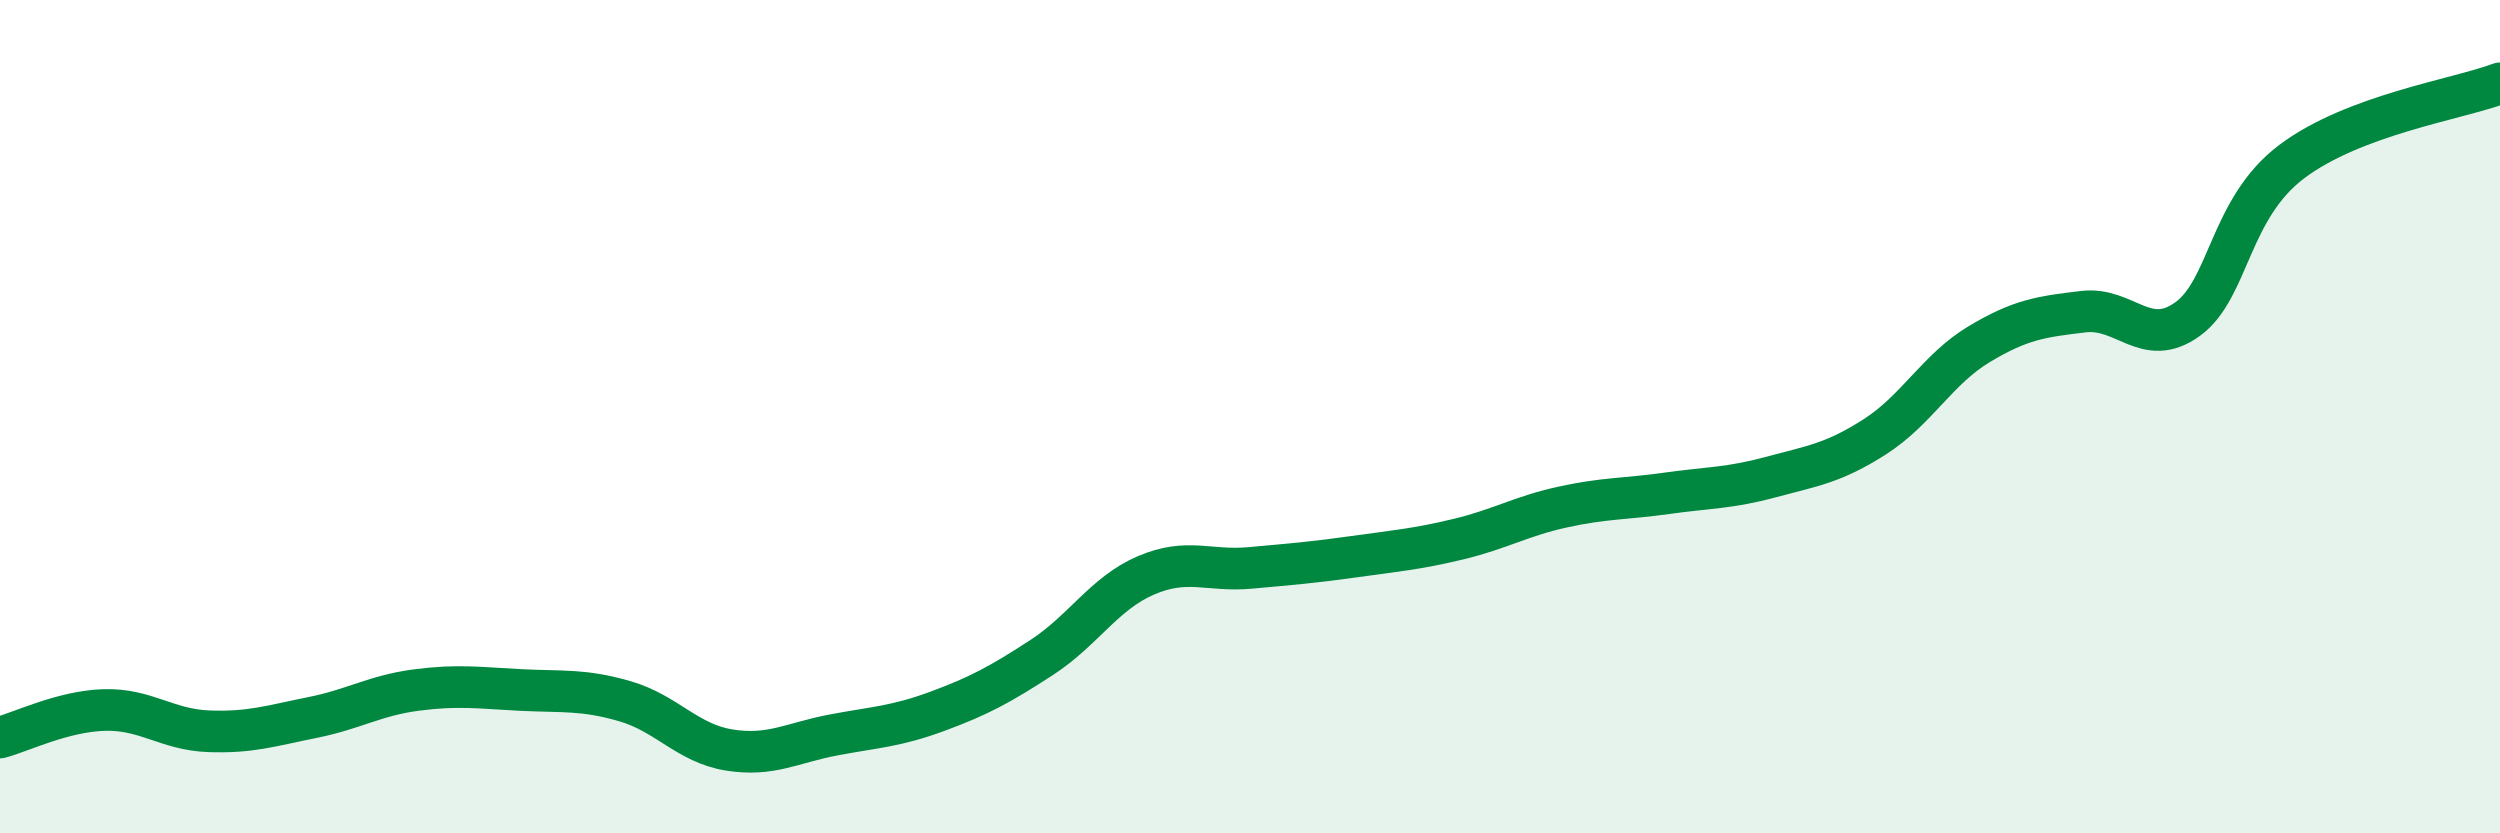
    <svg width="60" height="20" viewBox="0 0 60 20" xmlns="http://www.w3.org/2000/svg">
      <path
        d="M 0,17.7 C 0.5,17.57 1.5,17.07 2.5,17.04 C 3.5,17.01 4,17.51 5,17.55 C 6,17.59 6.5,17.42 7.5,17.22 C 8.5,17.02 9,16.69 10,16.56 C 11,16.43 11.5,16.51 12.5,16.56 C 13.5,16.61 14,16.54 15,16.83 C 16,17.12 16.5,17.84 17.5,18 C 18.5,18.16 19,17.83 20,17.64 C 21,17.45 21.5,17.44 22.5,17.07 C 23.5,16.7 24,16.43 25,15.78 C 26,15.13 26.5,14.24 27.5,13.81 C 28.5,13.38 29,13.72 30,13.63 C 31,13.54 31.5,13.5 32.5,13.36 C 33.5,13.22 34,13.18 35,12.94 C 36,12.7 36.5,12.39 37.5,12.17 C 38.5,11.95 39,11.98 40,11.84 C 41,11.7 41.5,11.72 42.5,11.45 C 43.5,11.18 44,11.12 45,10.48 C 46,9.84 46.5,8.86 47.5,8.26 C 48.5,7.66 49,7.6 50,7.48 C 51,7.36 51.5,8.38 52.5,7.66 C 53.5,6.94 53.5,5.01 55,3.88 C 56.5,2.75 59,2.38 60,2L60 20L0 20Z"
        fill="#008740"
        opacity="0.1"
        stroke-linecap="round"
        stroke-linejoin="round"
      />
      <path
        d="M 0,17.7 C 0.5,17.57 1.5,17.07 2.5,17.04 C 3.5,17.01 4,17.51 5,17.55 C 6,17.59 6.5,17.42 7.5,17.22 C 8.5,17.02 9,16.69 10,16.56 C 11,16.43 11.5,16.51 12.5,16.56 C 13.5,16.61 14,16.54 15,16.83 C 16,17.12 16.5,17.84 17.5,18 C 18.5,18.16 19,17.83 20,17.64 C 21,17.45 21.5,17.44 22.5,17.07 C 23.5,16.7 24,16.43 25,15.78 C 26,15.13 26.5,14.24 27.5,13.81 C 28.5,13.38 29,13.72 30,13.63 C 31,13.54 31.5,13.5 32.5,13.36 C 33.5,13.22 34,13.18 35,12.94 C 36,12.7 36.5,12.39 37.5,12.17 C 38.5,11.95 39,11.98 40,11.84 C 41,11.7 41.5,11.72 42.5,11.45 C 43.5,11.18 44,11.12 45,10.48 C 46,9.84 46.5,8.86 47.5,8.26 C 48.5,7.66 49,7.6 50,7.48 C 51,7.36 51.5,8.38 52.5,7.66 C 53.5,6.94 53.5,5.01 55,3.88 C 56.5,2.75 59,2.38 60,2"
        stroke="#008740"
        stroke-width="1"
        fill="none"
        stroke-linecap="round"
        stroke-linejoin="round"
      />
    </svg>
  